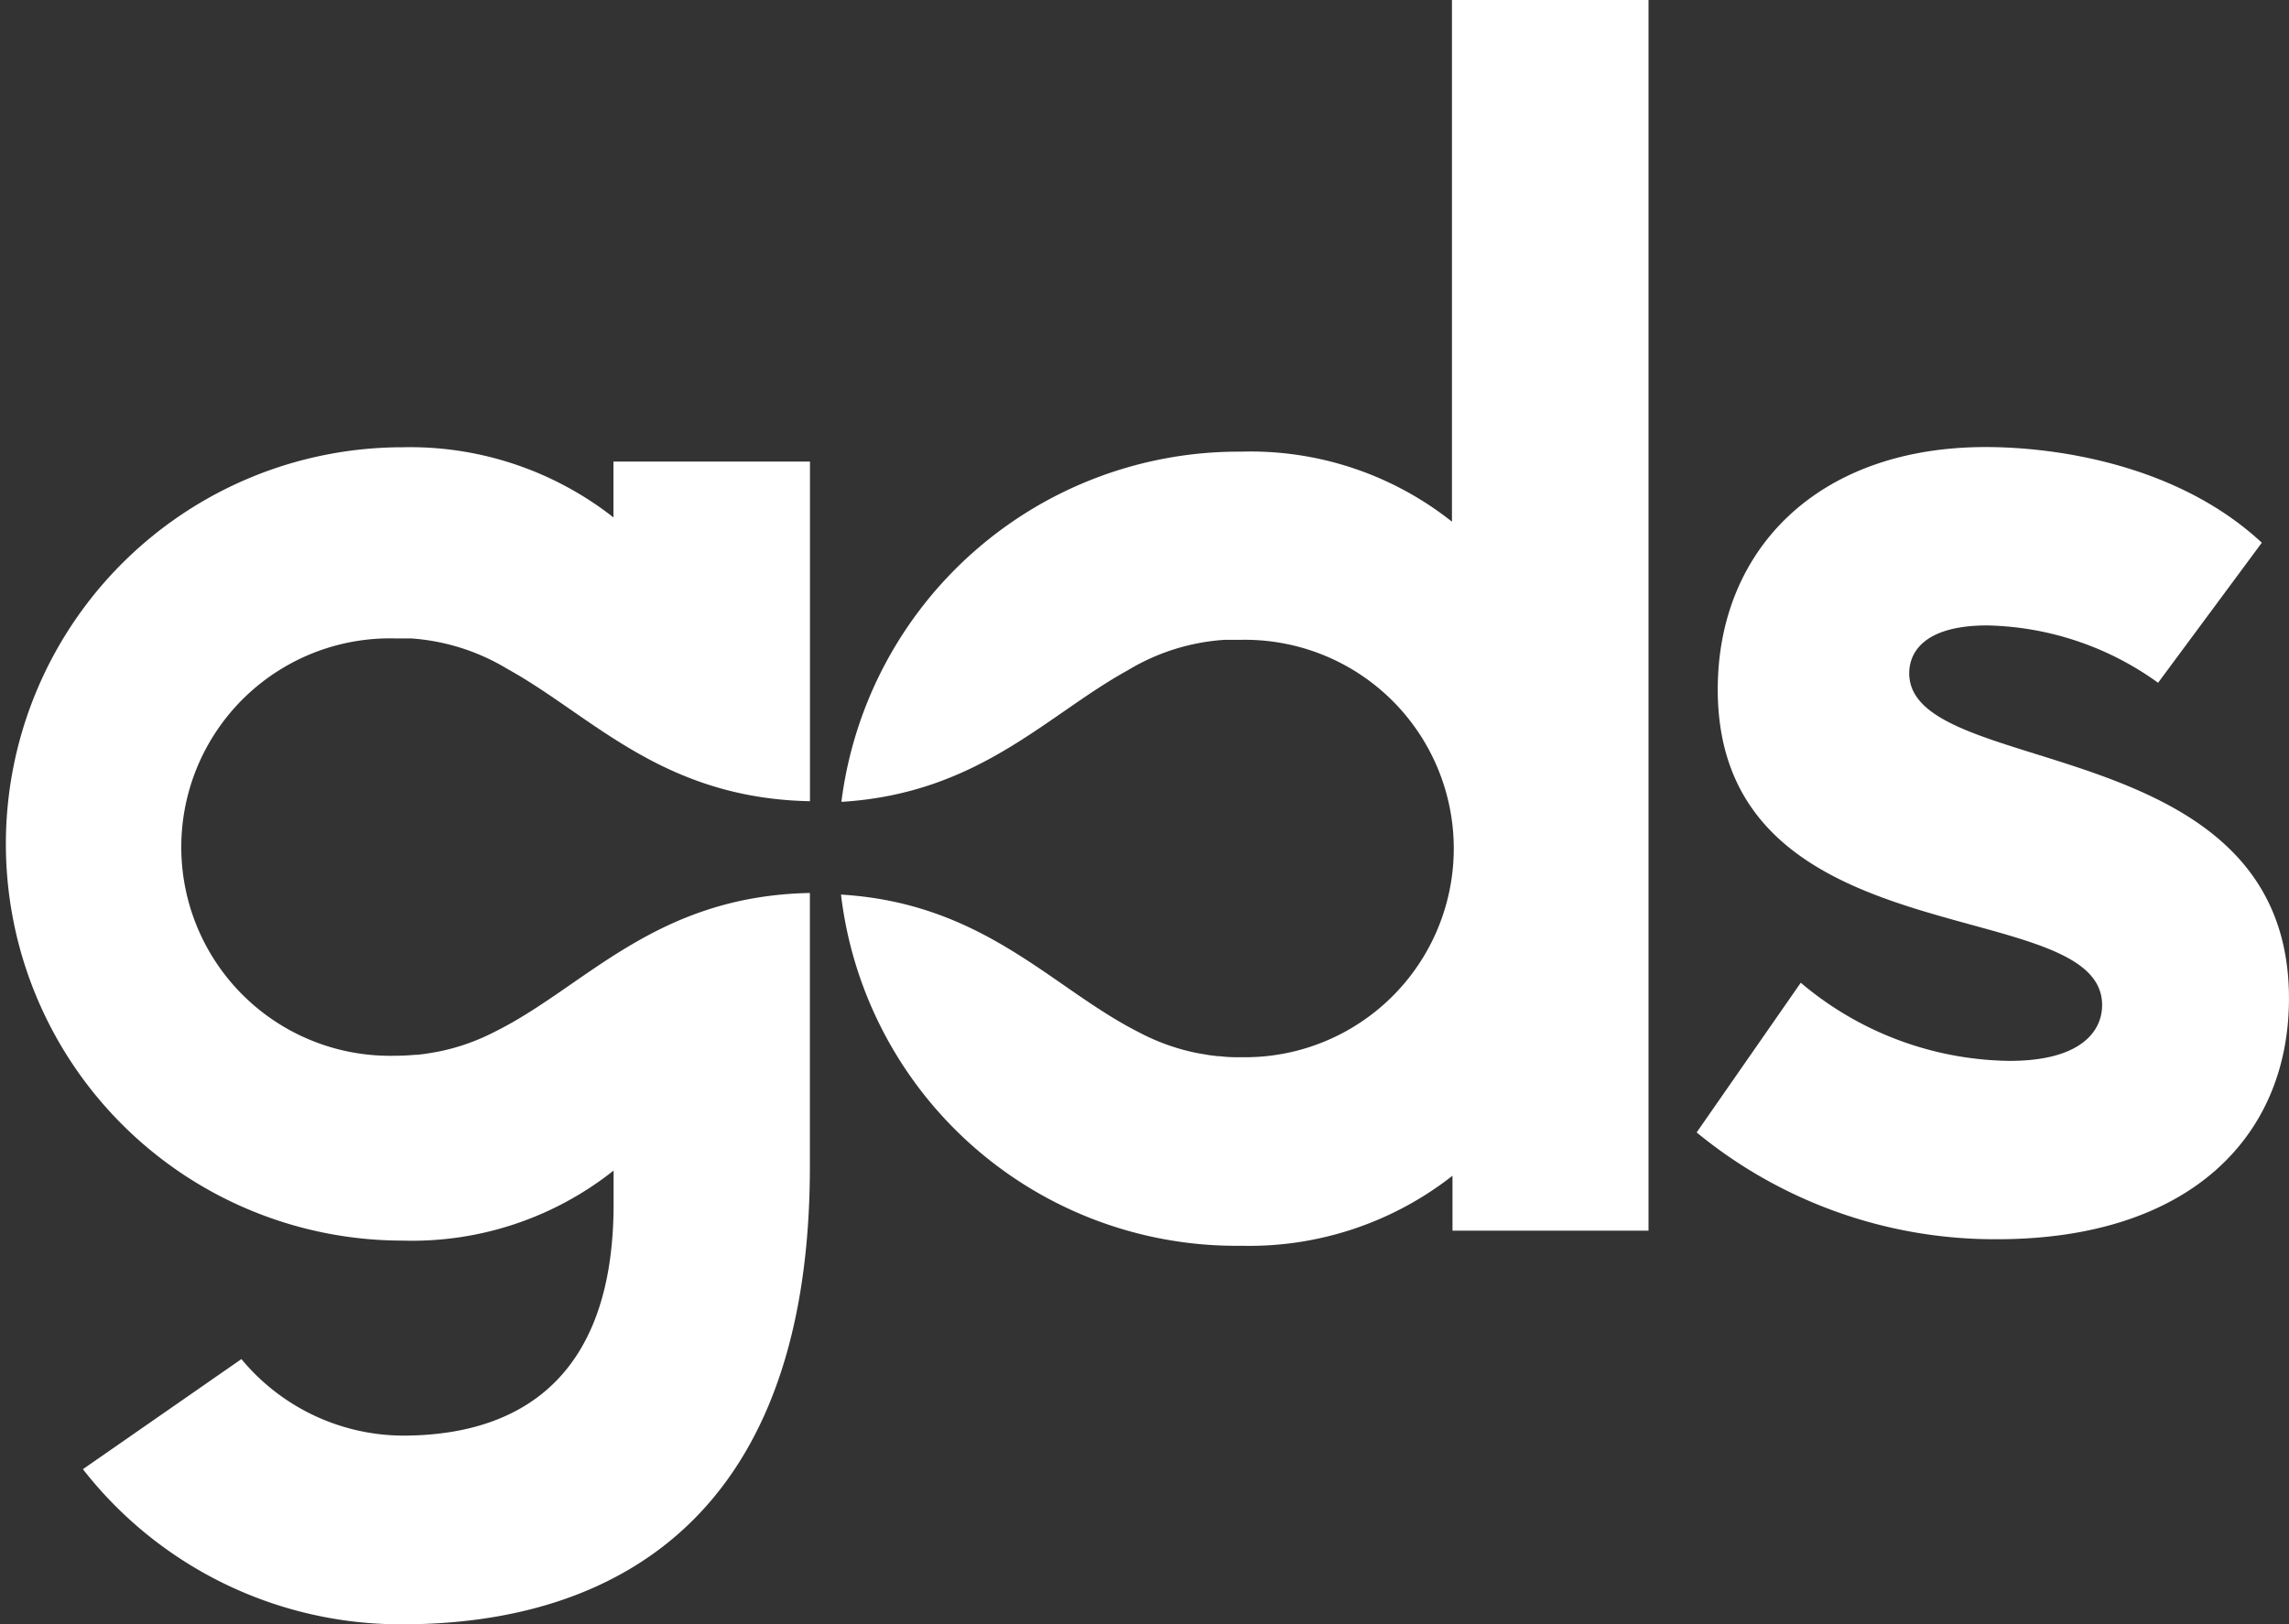 <svg xmlns="http://www.w3.org/2000/svg" width="65.098" height="46.202"><rect width="100%" height="100%" fill="#333333" stroke="none"/><g id="Group_8532" data-name="Group 8532" transform="translate(-138 -16.664)"><path id="Vector" d="M17.375,0V14.839a9.21,9.21,0,0,0-6-1.992A11.388,11.388,0,0,0,.011,22.808c3.9-.236,5.826-2.465,8.141-3.74A6.084,6.084,0,0,1,10.9,18.2h.456a5.937,5.937,0,1,1,0,11.871,4.03,4.03,0,0,1-.589-.028h-.054l-.245-.031-.182-.031-.12-.02a6.078,6.078,0,0,1-1.708-.606C6,28.113,4.075,25.691,0,25.446a11.32,11.32,0,0,0,11.39,9.989,9.363,9.363,0,0,0,6-1.992v1.562h5.575V0Z" transform="translate(161.918 16.664)" fill="#fff"></path><path id="Vector-2" data-name="Vector" d="M14.135,16.592a6.067,6.067,0,0,1-1.708.606l-.117.02-.185.031-.242.031h-.057c-.194.017-.39.028-.6.028a5.937,5.937,0,1,1,0-11.871h.456a6.1,6.1,0,0,1,2.753.871c2.4,1.326,4.394,3.677,8.6,3.76V.407H17.446V1.995A9.374,9.374,0,0,0,11.45,0a11.283,11.283,0,1,0,0,22.566,9.215,9.215,0,0,0,6-1.992v.956c0,4.949-2.679,6.583-6,6.583a6,6,0,0,1-4.584-2.177L2.358,29.068A11.46,11.46,0,0,0,11.45,33.48c4.226,0,11.583-1.5,11.583-13.029V12.678c-4.388.085-6.361,2.638-8.91,3.922" transform="translate(138 29.386)" fill="#fff"></path><path id="Vector-3" data-name="Vector" d="M2.961,15.237A9.357,9.357,0,0,0,8.9,17.46c1.993,0,2.631-.817,2.631-1.588C11.535,12.653.6,14.648.6,6.893.6,2.948,3.414,0,8.223,0c1.9,0,5.41.453,7.85,2.721l-2.95,3.984A8.585,8.585,0,0,0,8.269,5.074c-1.859,0-2.224.814-2.224,1.36,0,3.037,10.8,1.585,10.8,9.249,0,3.947-2.847,6.85-8.3,6.85A13.342,13.342,0,0,1,0,19.495Z" transform="translate(186.252 29.38)" fill="#fff"></path></g></svg>